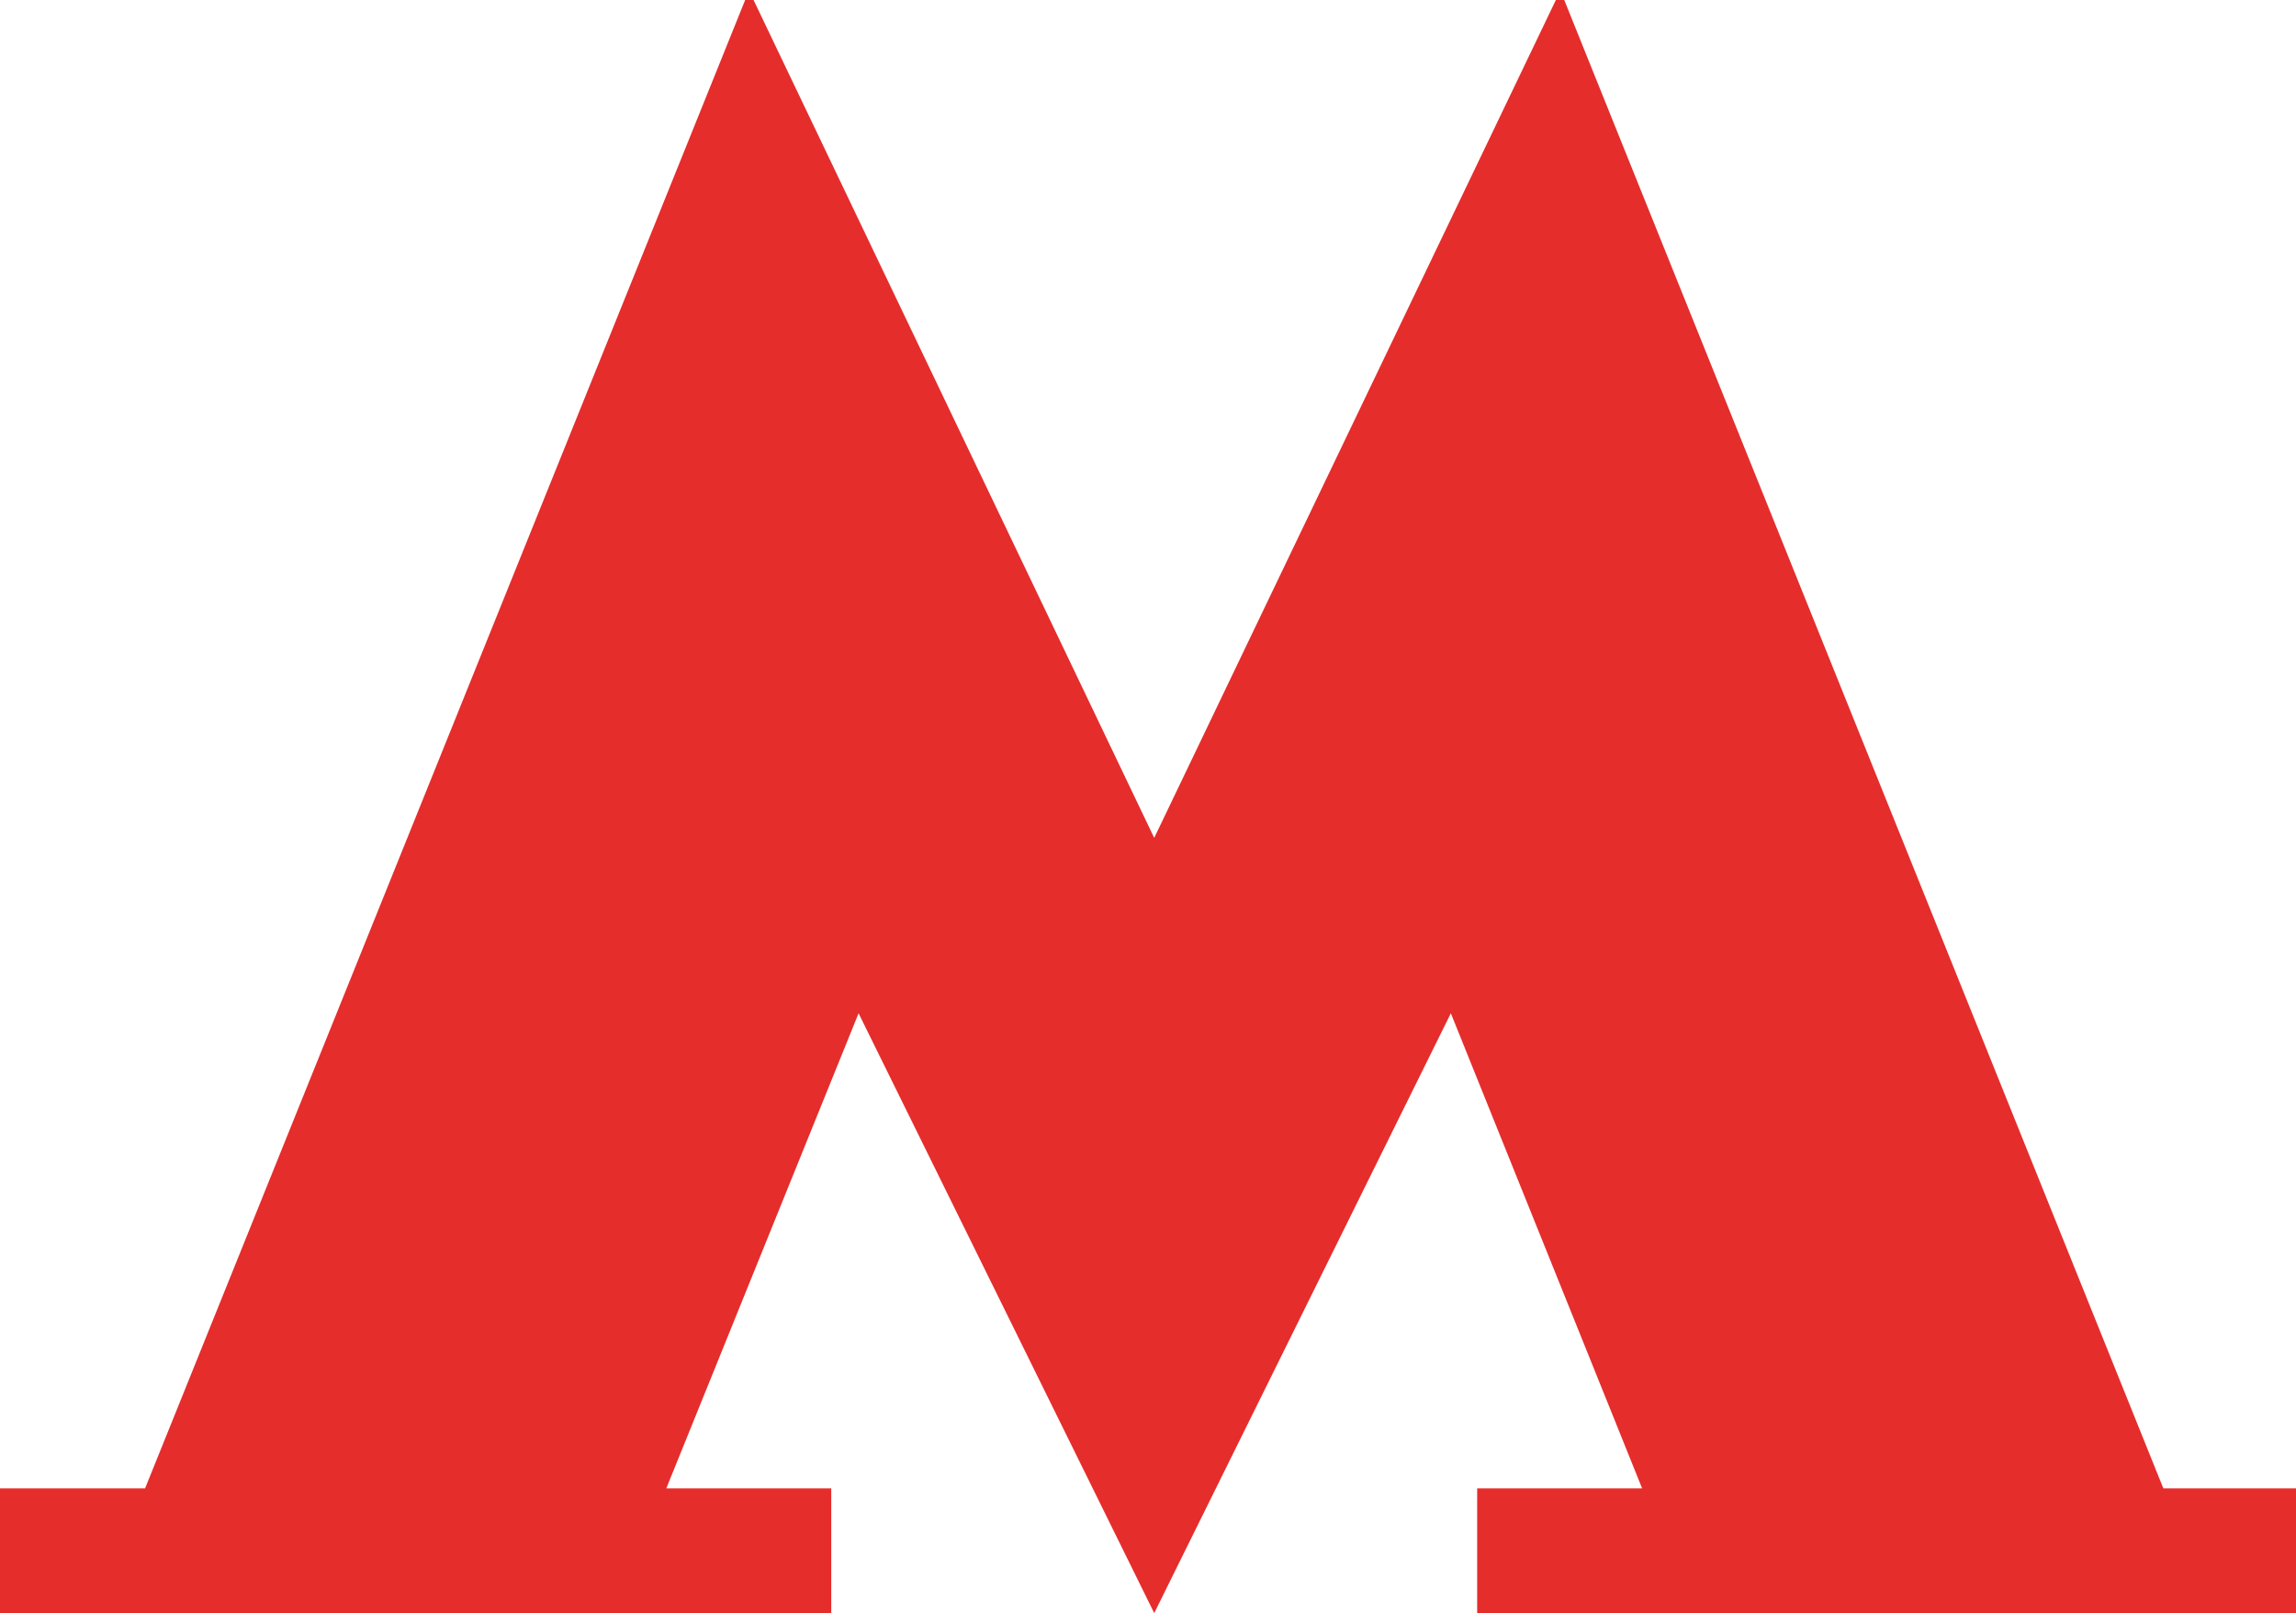 <?xml version="1.0" encoding="UTF-8"?>
<!DOCTYPE svg PUBLIC "-//W3C//DTD SVG 1.1//EN" "http://www.w3.org/Graphics/SVG/1.1/DTD/svg11.dtd">
<!-- Creator: CorelDRAW X6 -->
<svg xmlns="http://www.w3.org/2000/svg" xml:space="preserve" width="4.621cm" height="3.246cm" version="1.1" style="shape-rendering:geometricPrecision; text-rendering:geometricPrecision; image-rendering:optimizeQuality; fill-rule:evenodd; clip-rule:evenodd"
viewBox="0 0 4621 3246"
 xmlns:xlink="http://www.w3.org/1999/xlink">
 <defs>
  <style type="text/css">
   <![CDATA[
    .fil0 {fill:#E52D2C;fill-rule:nonzero}
   ]]>
  </style>
 </defs>
 <g id="Layer_x0020_1">
  <polygon class="fil0" points="4646,2995 4354,2995 3141,-18 3140,-18 2323,1686 1508,-18 1507,-18 292,2995 0,2995 0,3246 1673,3246 1673,2995 1341,2995 1728,2039 2323,3246 2920,2039 3305,2995 2973,2995 2973,3246 4646,3246 "/>
 </g>
</svg>
